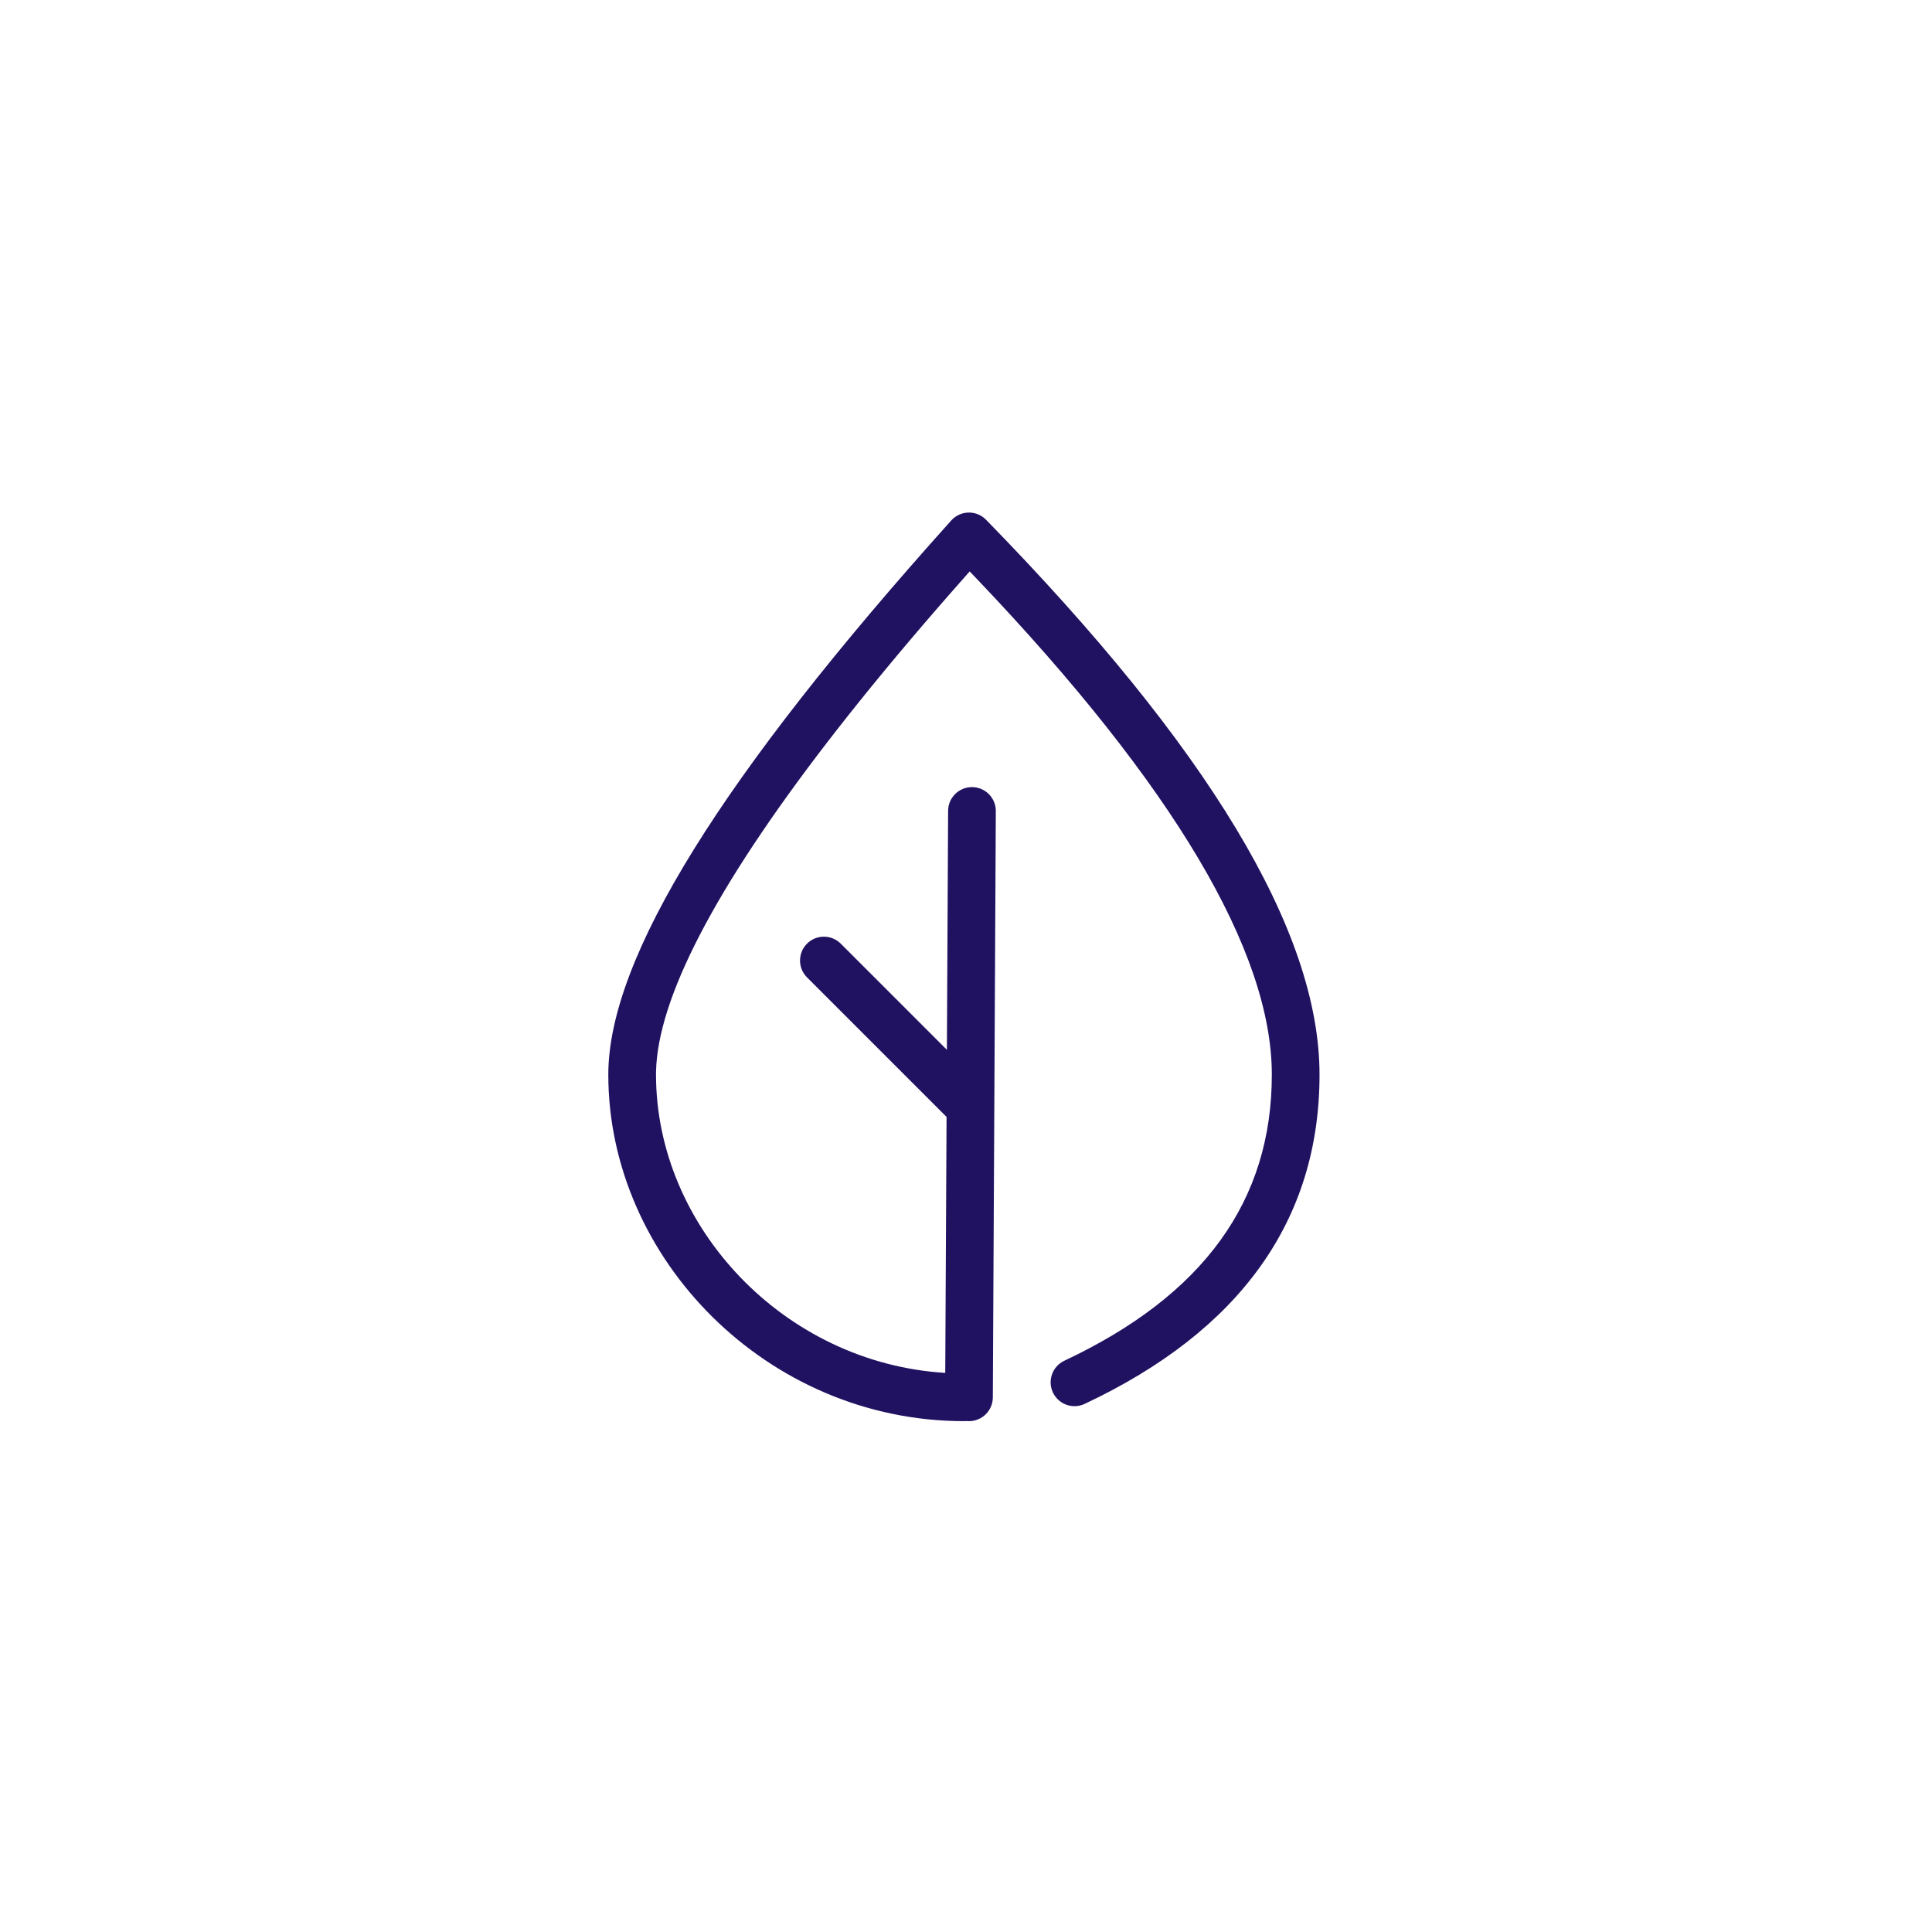 <?xml version="1.0" encoding="UTF-8"?>
<svg xmlns="http://www.w3.org/2000/svg" xmlns:xlink="http://www.w3.org/1999/xlink" width="324px" height="324px" viewBox="0 0 324 324" version="1.1">
  <title>Icon/Illustration/ComiteEco</title>
  <g id="Icon/Illustration/ComiteEco" stroke="none" stroke-width="1" fill="none" fill-rule="evenodd">
    <path d="M165.362,87.162 C202.559,125.249 221.287,156.102 221.287,180.214 C221.287,204.634 207.955,223.182 181.897,235.436 C179.898,236.376 177.515,235.517 176.575,233.518 C175.635,231.519 176.494,229.136 178.493,228.196 C201.892,217.193 213.287,201.339 213.287,180.214 C213.287,159.63 196.876,131.777 163.823,97.089 L162.617,95.829 L162.196,96.304 C161.162,97.47 160.144,98.625 159.142,99.771 L157.157,102.05 C150.937,109.226 145.332,116.012 140.344,122.402 L138.789,124.406 C119.865,148.968 110.282,167.513 110.019,179.703 L110.014,180.214 C110.014,205.743 131.494,228.584 158.52,230.235 L158.739,187.31 L135.339,163.911 C133.777,162.349 133.777,159.816 135.339,158.254 C136.851,156.743 139.271,156.694 140.842,158.108 L140.996,158.254 L158.796,176.054 L159,135.98 C159.011,133.771 160.811,131.989 163.02,132 C165.163,132.011 166.903,133.704 166.996,135.821 L167,136.02 L166.5,234.351 C166.489,236.56 164.689,238.342 162.48,238.33 C162.342,238.33 162.206,238.322 162.071,238.308 C161.933,238.323 161.793,238.33 161.651,238.33 C128.718,238.33 102.014,211.106 102.014,180.214 C102.014,160.59 121.202,129.929 159.525,87.284 C161.07,85.564 163.746,85.509 165.362,87.162 Z" id="Combined-Shape" fill="#211261" fill-rule="nonzero"></path>
  </g>
</svg>
